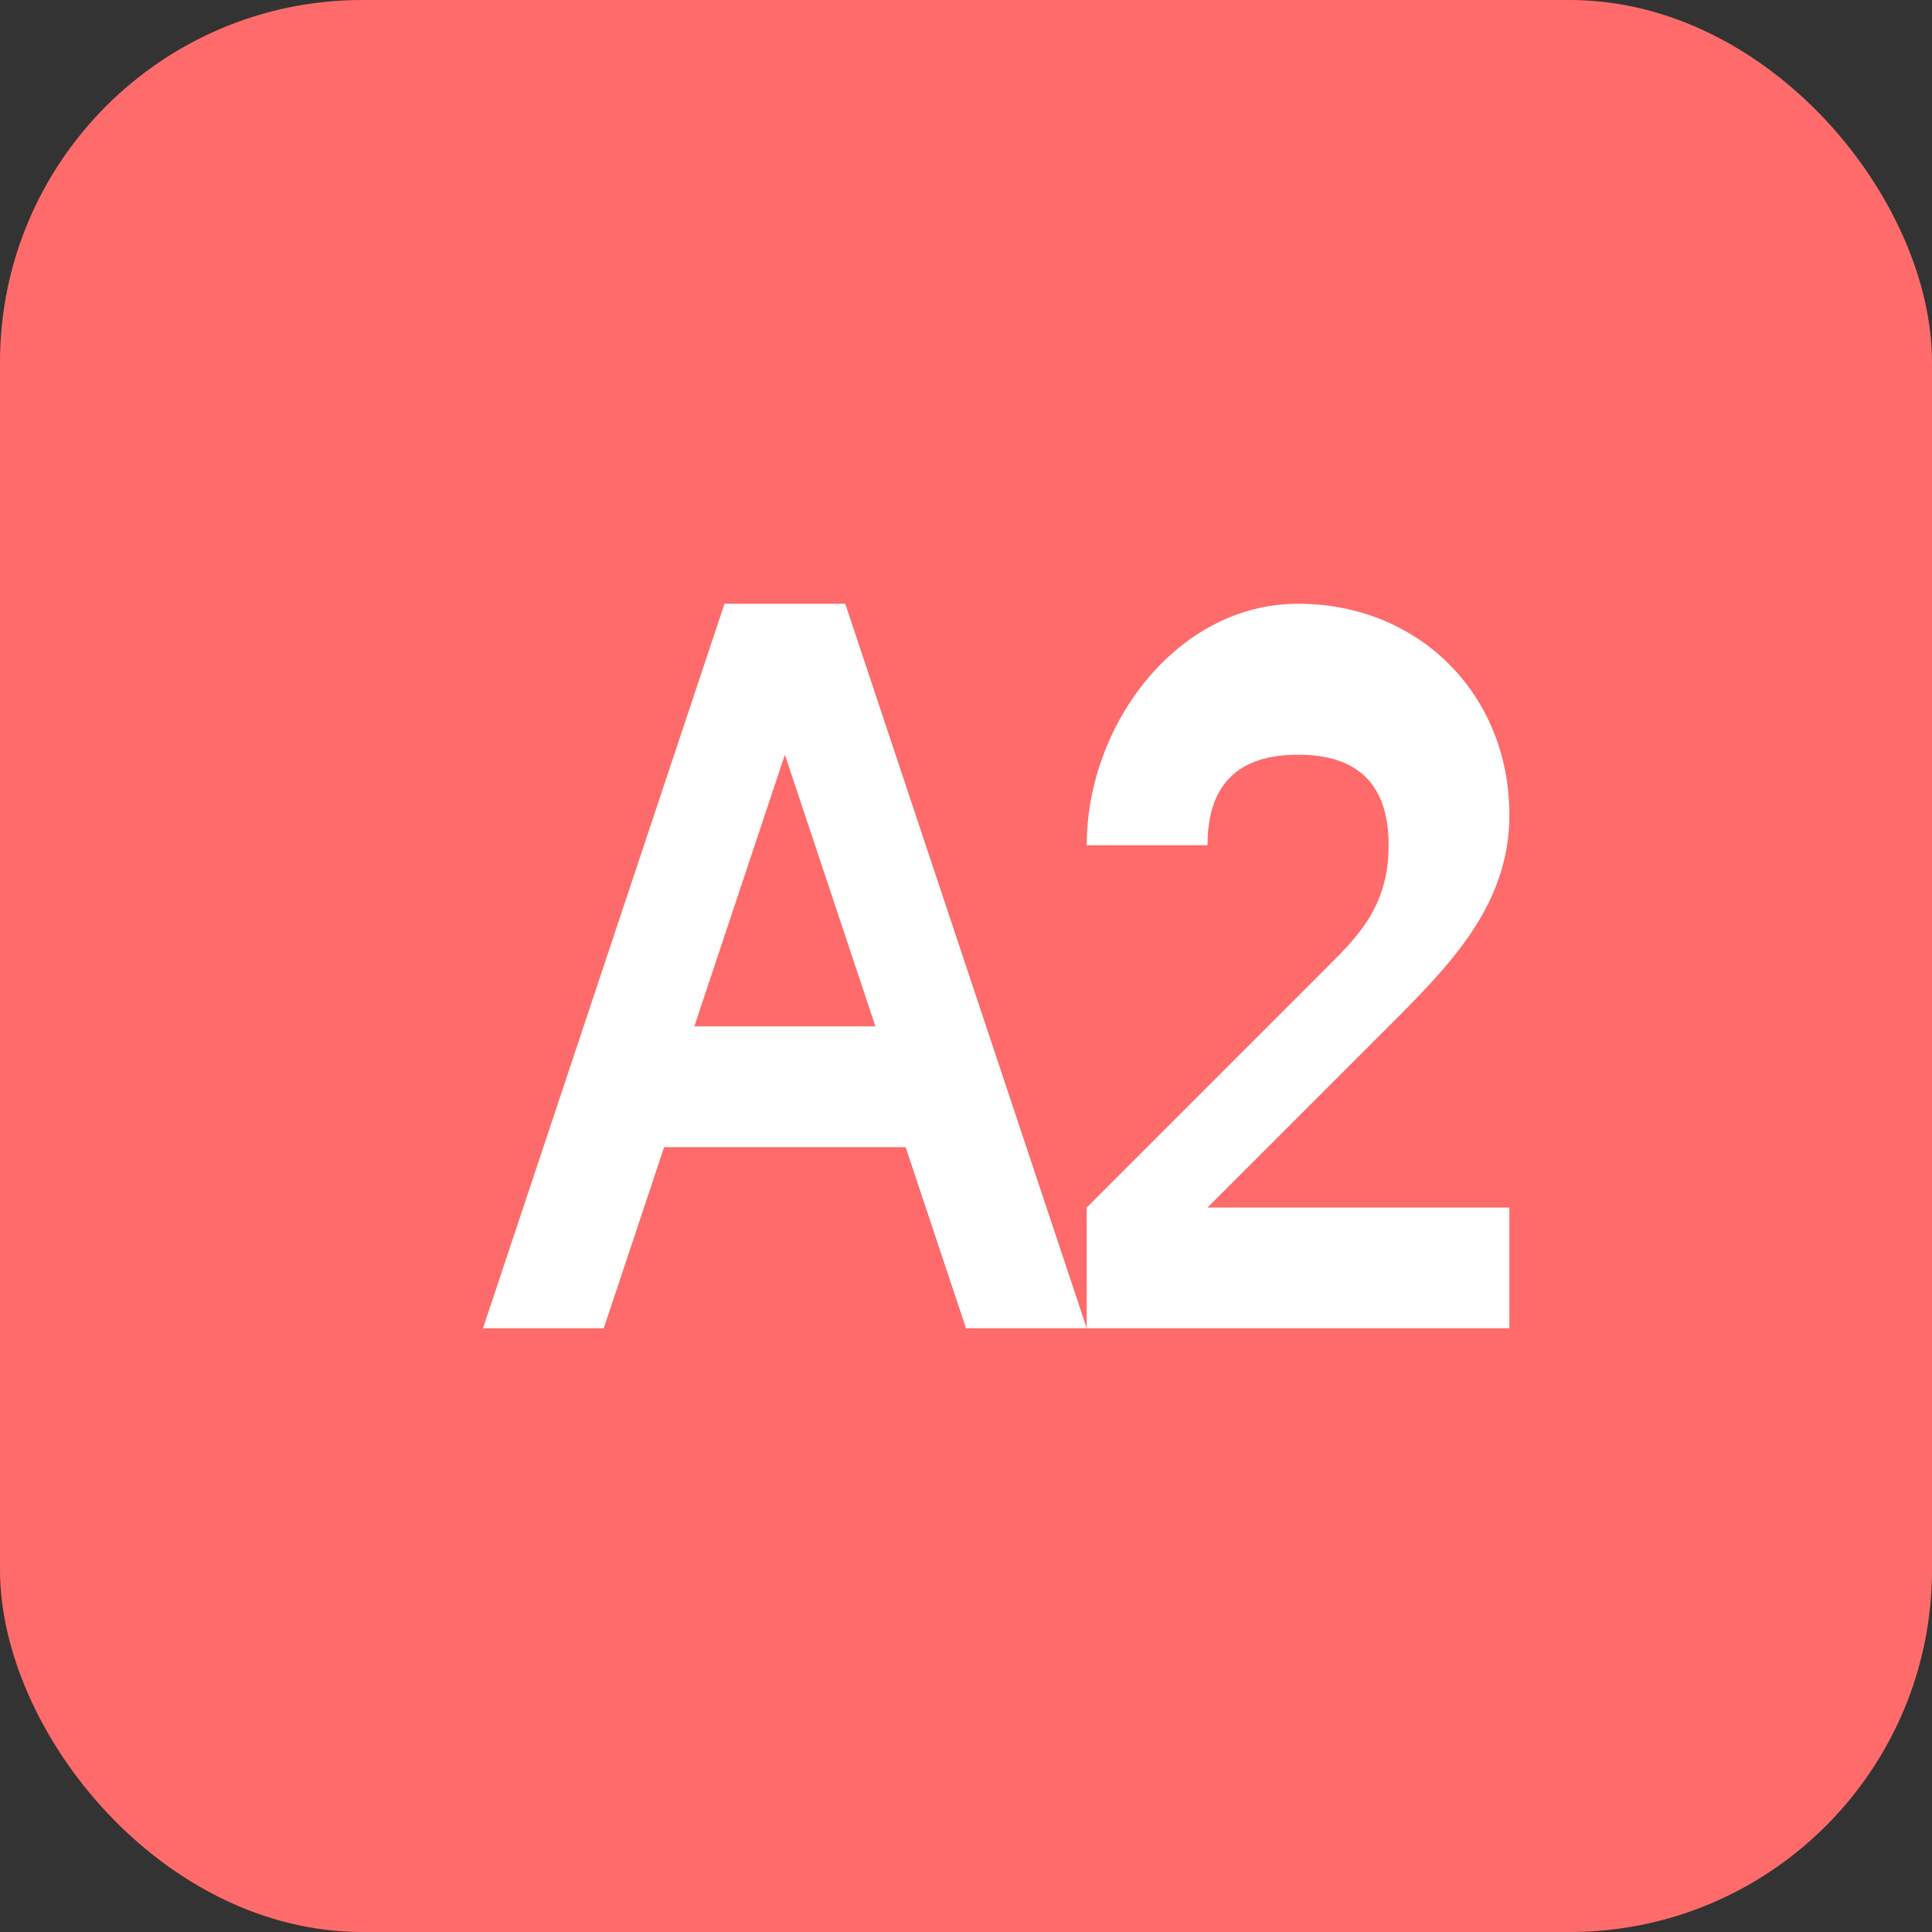 <svg width="32" height="32" viewBox="0 0 32 32" fill="none" xmlns="http://www.w3.org/2000/svg">
  <rect x="0" y="0" width="32" height="32" fill="#333333" stroke="none"/>
  <rect width="32" height="32" rx="6" fill="#FF6B6B"/>
  <path d="M8 22L12 10H14L18 22H16L15 19H11L10 22H8ZM11.5 17H14.5L13 12.5L11.5 17Z" fill="white"/>
  <path d="M18 22V20L22 16C22.5 15.5 23 15 23 14C23 13 22.5 12.5 21.5 12.5C20.5 12.5 20 13 20 14H18C18 12 19.5 10 21.5 10C23.5 10 25 11.5 25 13.5C25 15 24 16 23 17L20 20H25V22H18Z" fill="white"/>
</svg>
